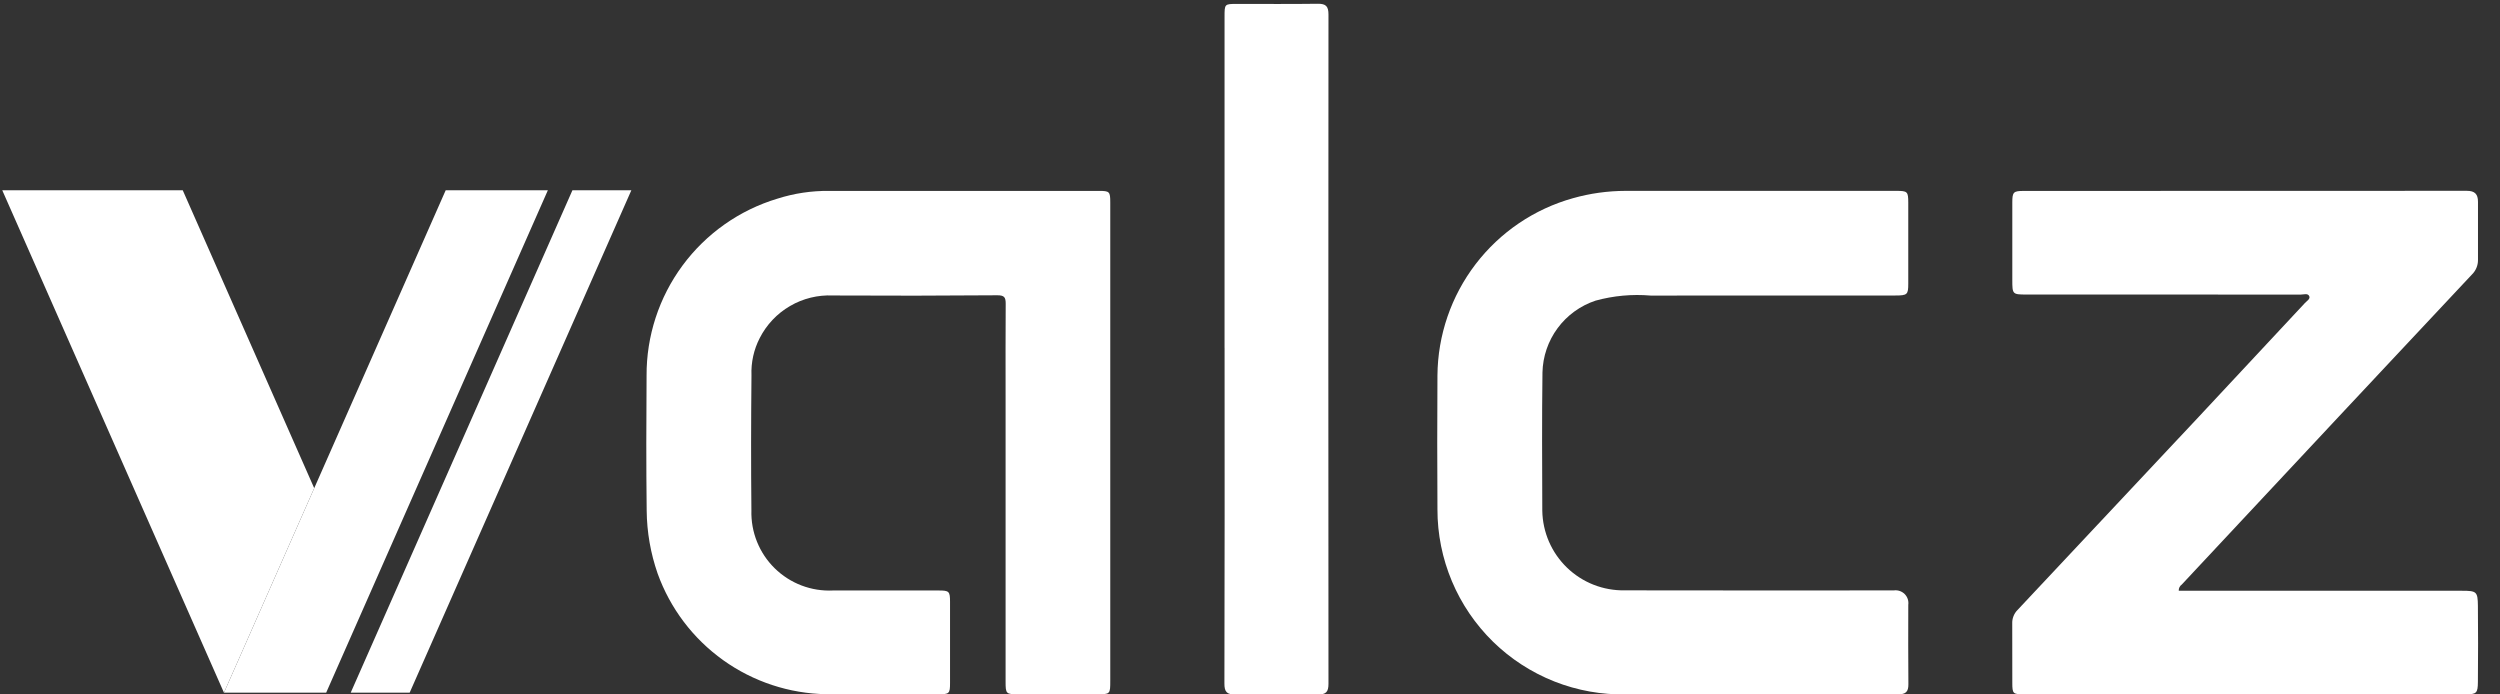 <svg width="144" height="40" viewBox="0 0 144 40" fill="none" xmlns="http://www.w3.org/2000/svg">
<rect x="0" y="0" width="144" height="40" fill="#333333" stroke="none"/>
<g clip-path="url(#clip0_3_4249)">
<path d="M63.951 25.506V39.203C63.951 39.99 63.951 39.99 63.18 39.99H58.663C57.946 39.99 57.922 39.97 57.922 39.257V22.792C57.922 21.028 57.915 19.262 57.928 17.498C57.928 17.136 57.86 17.006 57.444 17.008C54.287 17.034 51.13 17.038 47.973 17.02C47.11 16.981 46.254 17.191 45.508 17.625C44.761 18.059 44.155 18.699 43.763 19.468C43.419 20.133 43.255 20.877 43.285 21.625C43.26 24.214 43.254 26.809 43.281 29.396C43.263 30.014 43.372 30.63 43.603 31.204C43.834 31.779 44.181 32.299 44.622 32.732C45.064 33.166 45.59 33.503 46.169 33.724C46.747 33.944 47.364 34.042 47.983 34.012C50.007 34.016 52.029 34.012 54.054 34.012C54.673 34.012 54.722 34.057 54.722 34.671C54.726 36.225 54.726 37.779 54.722 39.333C54.722 39.953 54.681 39.99 54.056 39.99C51.903 39.99 49.746 39.995 47.595 39.986C45.461 39.95 43.389 39.266 41.653 38.024C39.917 36.782 38.601 35.041 37.878 33.032C37.474 31.869 37.261 30.648 37.249 29.416C37.218 26.827 37.224 24.232 37.243 21.645C37.23 19.358 37.958 17.128 39.317 15.289C40.677 13.449 42.595 12.099 44.785 11.441C45.744 11.136 46.745 10.986 47.75 10.996H63.293C63.912 10.996 63.951 11.034 63.951 11.66V25.504V25.506Z" fill="white"/>
<path d="M125.487 34.028H141.819C142.649 34.028 142.719 34.079 142.727 34.894C142.741 36.352 142.741 37.809 142.727 39.267C142.723 39.931 142.649 39.993 142.006 39.993H116.606C115.938 39.993 115.91 39.965 115.909 39.321C115.909 38.188 115.912 37.056 115.905 35.921C115.899 35.777 115.922 35.632 115.975 35.497C116.027 35.362 116.106 35.239 116.208 35.136C119.699 31.421 123.187 27.704 126.672 23.983C128.708 21.809 130.739 19.631 132.766 17.451C132.873 17.336 133.079 17.221 133.016 17.066C132.936 16.872 132.698 16.968 132.532 16.968C127.271 16.965 122.01 16.963 116.749 16.965C115.917 16.965 115.909 16.957 115.909 16.123C115.909 14.633 115.909 13.143 115.909 11.655C115.909 11.07 115.975 10.998 116.543 10.998C125.058 10.998 133.573 10.996 142.089 10.991C142.553 10.991 142.734 11.187 142.732 11.626C142.728 12.744 142.732 13.86 142.732 14.978C142.733 15.132 142.703 15.284 142.644 15.426C142.585 15.568 142.499 15.697 142.39 15.805C139.996 18.352 137.606 20.903 135.219 23.456C132.034 26.86 128.851 30.264 125.67 33.67C125.613 33.71 125.568 33.763 125.537 33.825C125.507 33.887 125.492 33.956 125.495 34.025L125.487 34.028Z" fill="white"/>
<path d="M100.919 39.989C98.507 39.989 96.093 39.96 93.682 39.995C92.264 40.027 90.854 39.775 89.534 39.254C88.215 38.733 87.012 37.953 85.998 36.962C84.984 35.969 84.179 34.785 83.629 33.477C83.079 32.169 82.796 30.765 82.797 29.346C82.781 26.772 82.781 24.198 82.797 21.624C82.815 19.306 83.587 17.056 84.995 15.215C86.403 13.374 88.372 12.04 90.604 11.416C91.587 11.138 92.604 10.997 93.625 10.994C98.823 10.998 104.02 10.998 109.217 10.994C109.875 10.994 109.914 11.033 109.916 11.674C109.916 13.229 109.916 14.783 109.916 16.337C109.916 16.97 109.864 17.021 109.162 17.021C104.467 17.021 99.772 17.022 95.077 17.025C94.011 16.934 92.938 17.033 91.906 17.316C91.031 17.606 90.267 18.16 89.719 18.901C89.171 19.642 88.866 20.535 88.846 21.457C88.811 24.111 88.827 26.766 88.836 29.422C88.847 30.035 88.978 30.64 89.222 31.202C89.467 31.764 89.82 32.273 90.261 32.698C90.702 33.124 91.223 33.458 91.793 33.682C92.364 33.906 92.973 34.015 93.586 34.004C98.749 34.012 103.914 34.013 109.08 34.008C109.193 33.991 109.309 34.002 109.418 34.038C109.526 34.074 109.625 34.135 109.706 34.215C109.788 34.296 109.849 34.395 109.886 34.503C109.922 34.612 109.933 34.727 109.917 34.841C109.917 36.362 109.906 37.885 109.923 39.407C109.929 39.851 109.768 39.995 109.327 39.993C106.525 39.977 103.725 39.986 100.924 39.986L100.919 39.989Z" fill="white"/>
<path d="M70.534 20.041V0.961C70.534 0.228 70.534 0.227 71.251 0.225C72.805 0.225 74.36 0.238 75.912 0.217C76.378 0.212 76.52 0.371 76.52 0.835C76.51 13.685 76.51 26.535 76.52 39.386C76.52 39.847 76.386 40.006 75.916 40.001C74.331 39.975 72.745 39.975 71.158 40.001C70.664 40.008 70.525 39.855 70.526 39.367C70.54 32.927 70.543 26.486 70.536 20.044L70.534 20.041Z" fill="white"/>
<path d="M18.099 28.119L10.526 10.959H0.13L12.9 39.899L18.099 28.119Z" fill="white"/>
<path d="M31.557 10.959H25.672L18.099 28.119L12.9 39.899H18.787L21.042 34.789L31.557 10.959Z" fill="white"/>
<path d="M36.366 10.959H32.972L20.2 39.899H23.596L36.366 10.959Z" fill="white"/>
</g>
<defs>
<clipPath id="clip0_3_4249">
<rect width="143.033" height="40" fill="white"/>
</clipPath>
</defs>
</svg>
